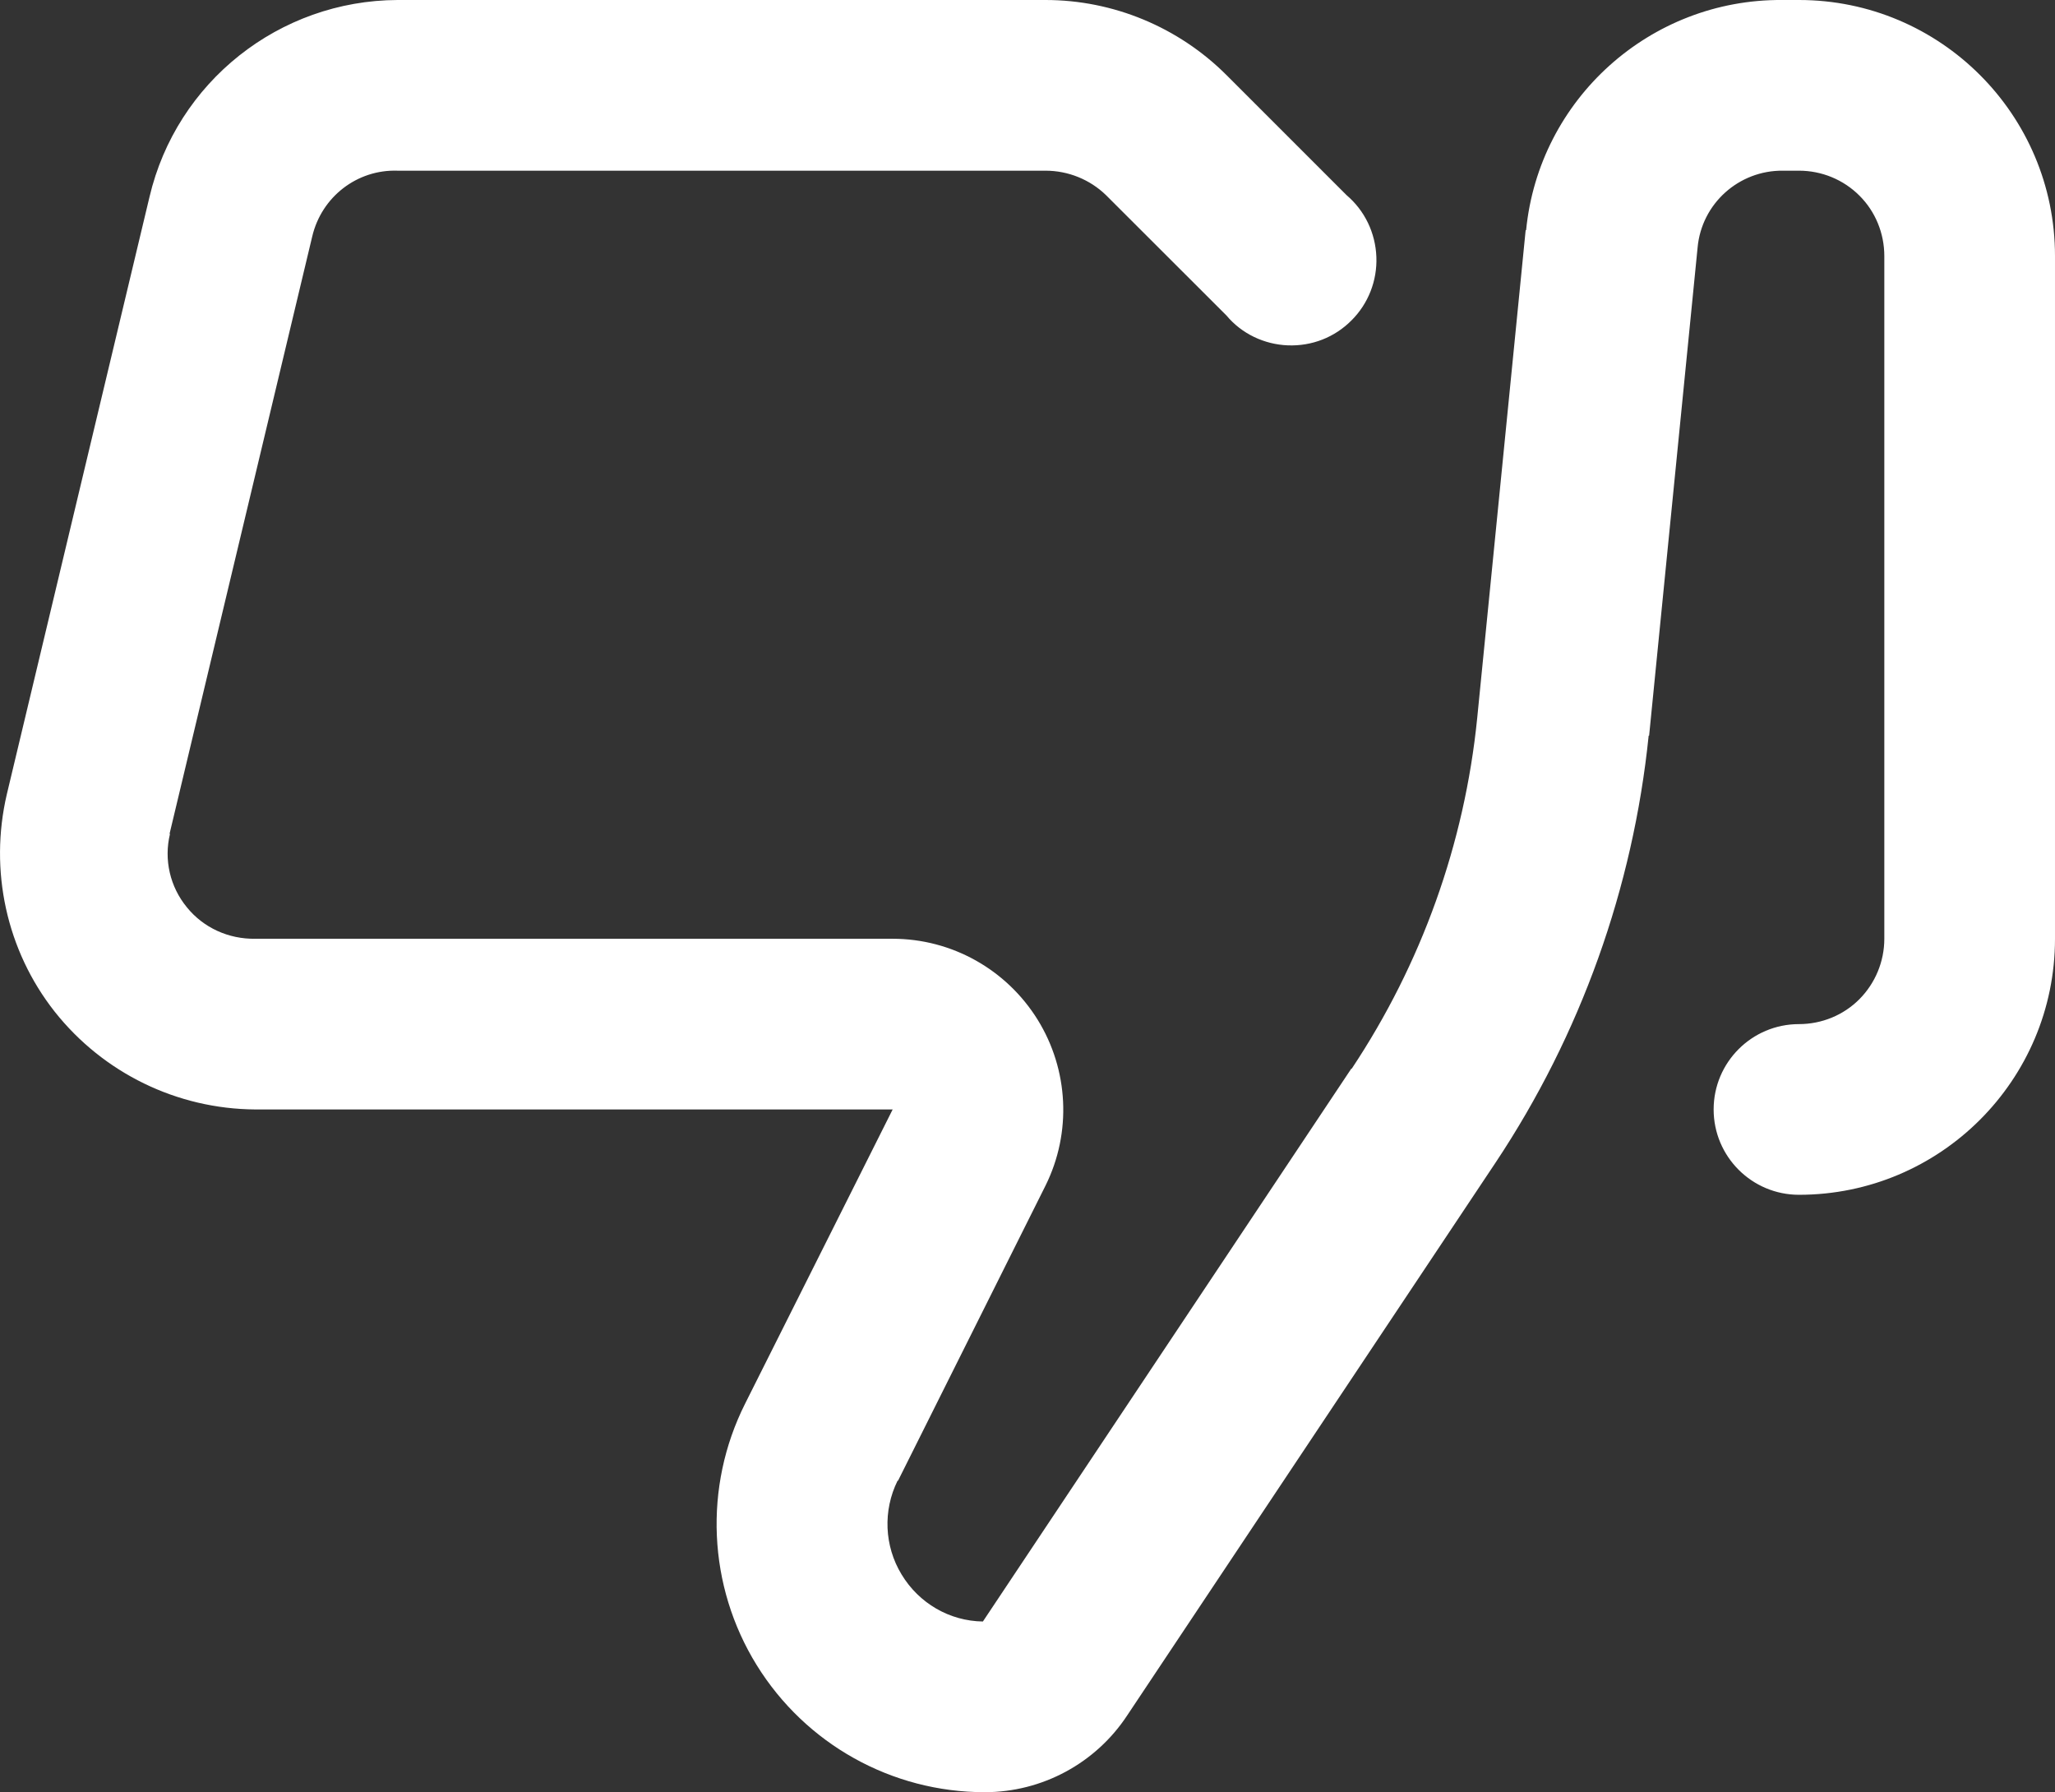 <?xml version="1.0" encoding="utf-8"?>
<!-- Generator: Adobe Illustrator 14.0.0, SVG Export Plug-In . SVG Version: 6.00 Build 43363)  -->
<!DOCTYPE svg PUBLIC "-//W3C//DTD SVG 1.0//EN" "http://www.w3.org/TR/2001/REC-SVG-20010904/DTD/svg10.dtd">
<svg version="1.0" id="Layer_1" xmlns="http://www.w3.org/2000/svg" xmlns:xlink="http://www.w3.org/1999/xlink" x="0px" y="0px"
	 width="18.06px" height="15.75px" viewBox="0 0 18.06 15.75" enable-background="new 0 0 18.06 15.75" xml:space="preserve">
<rect x="0" y="0" width="18.06" height="15.75" fill="#333333" stroke="none"/>
<path fill="#FFFFFF" d="M8.654,15.75c-0.817,0-1.574-0.422-2.004-1.117c-0.43-0.695-0.469-1.566-0.102-2.297L7.845,9.75H2.244
	C1.556,9.746,0.908,9.43,0.481,8.891C0.056,8.352-0.096,7.648,0.06,6.98l1.254-5.25C1.552,0.719,2.455,0.004,3.494,0h5.695
	c0.594,0,1.168,0.238,1.59,0.66l1.059,1.059l-0.004-0.004c0.16,0.136,0.254,0.332,0.262,0.543c0.008,0.207-0.07,0.41-0.219,0.558
	c-0.148,0.149-0.348,0.227-0.559,0.219c-0.207-0.008-0.406-0.102-0.539-0.262L9.72,1.715C9.579,1.578,9.388,1.5,9.188,1.5H3.494
	c-0.356-0.012-0.668,0.23-0.75,0.578L1.49,7.328h0.004c-0.055,0.227,0,0.465,0.148,0.645c0.145,0.18,0.367,0.281,0.602,0.277h5.601
	c0.52,0,1,0.27,1.274,0.711c0.273,0.441,0.3,0.992,0.07,1.457l-1.297,2.595H7.888c-0.129,0.261-0.117,0.573,0.035,0.823
	c0.153,0.254,0.422,0.41,0.715,0.414l3.238-4.859h0.004c0.613-0.922,0.991-1.977,1.102-3.079l0.426-4.289h0.004
	c0.113-1.152,1.09-2.031,2.25-2.023h0.148c1.242,0,2.25,1.008,2.25,2.25v6c0,1.242-1.008,2.25-2.25,2.25
	c-0.414,0-0.75-0.336-0.75-0.75S15.396,9,15.81,9c0.199,0,0.391-0.078,0.531-0.219S16.56,8.449,16.56,8.25v-6
	c0-0.199-0.078-0.391-0.219-0.531C16.2,1.578,16.009,1.5,15.81,1.5h-0.141c-0.387-0.004-0.715,0.289-0.75,0.676l-0.426,4.289h-0.004
	c-0.137,1.339-0.598,2.628-1.344,3.75l-3.238,4.859C9.63,15.496,9.158,15.75,8.654,15.75z"/>
</svg>
